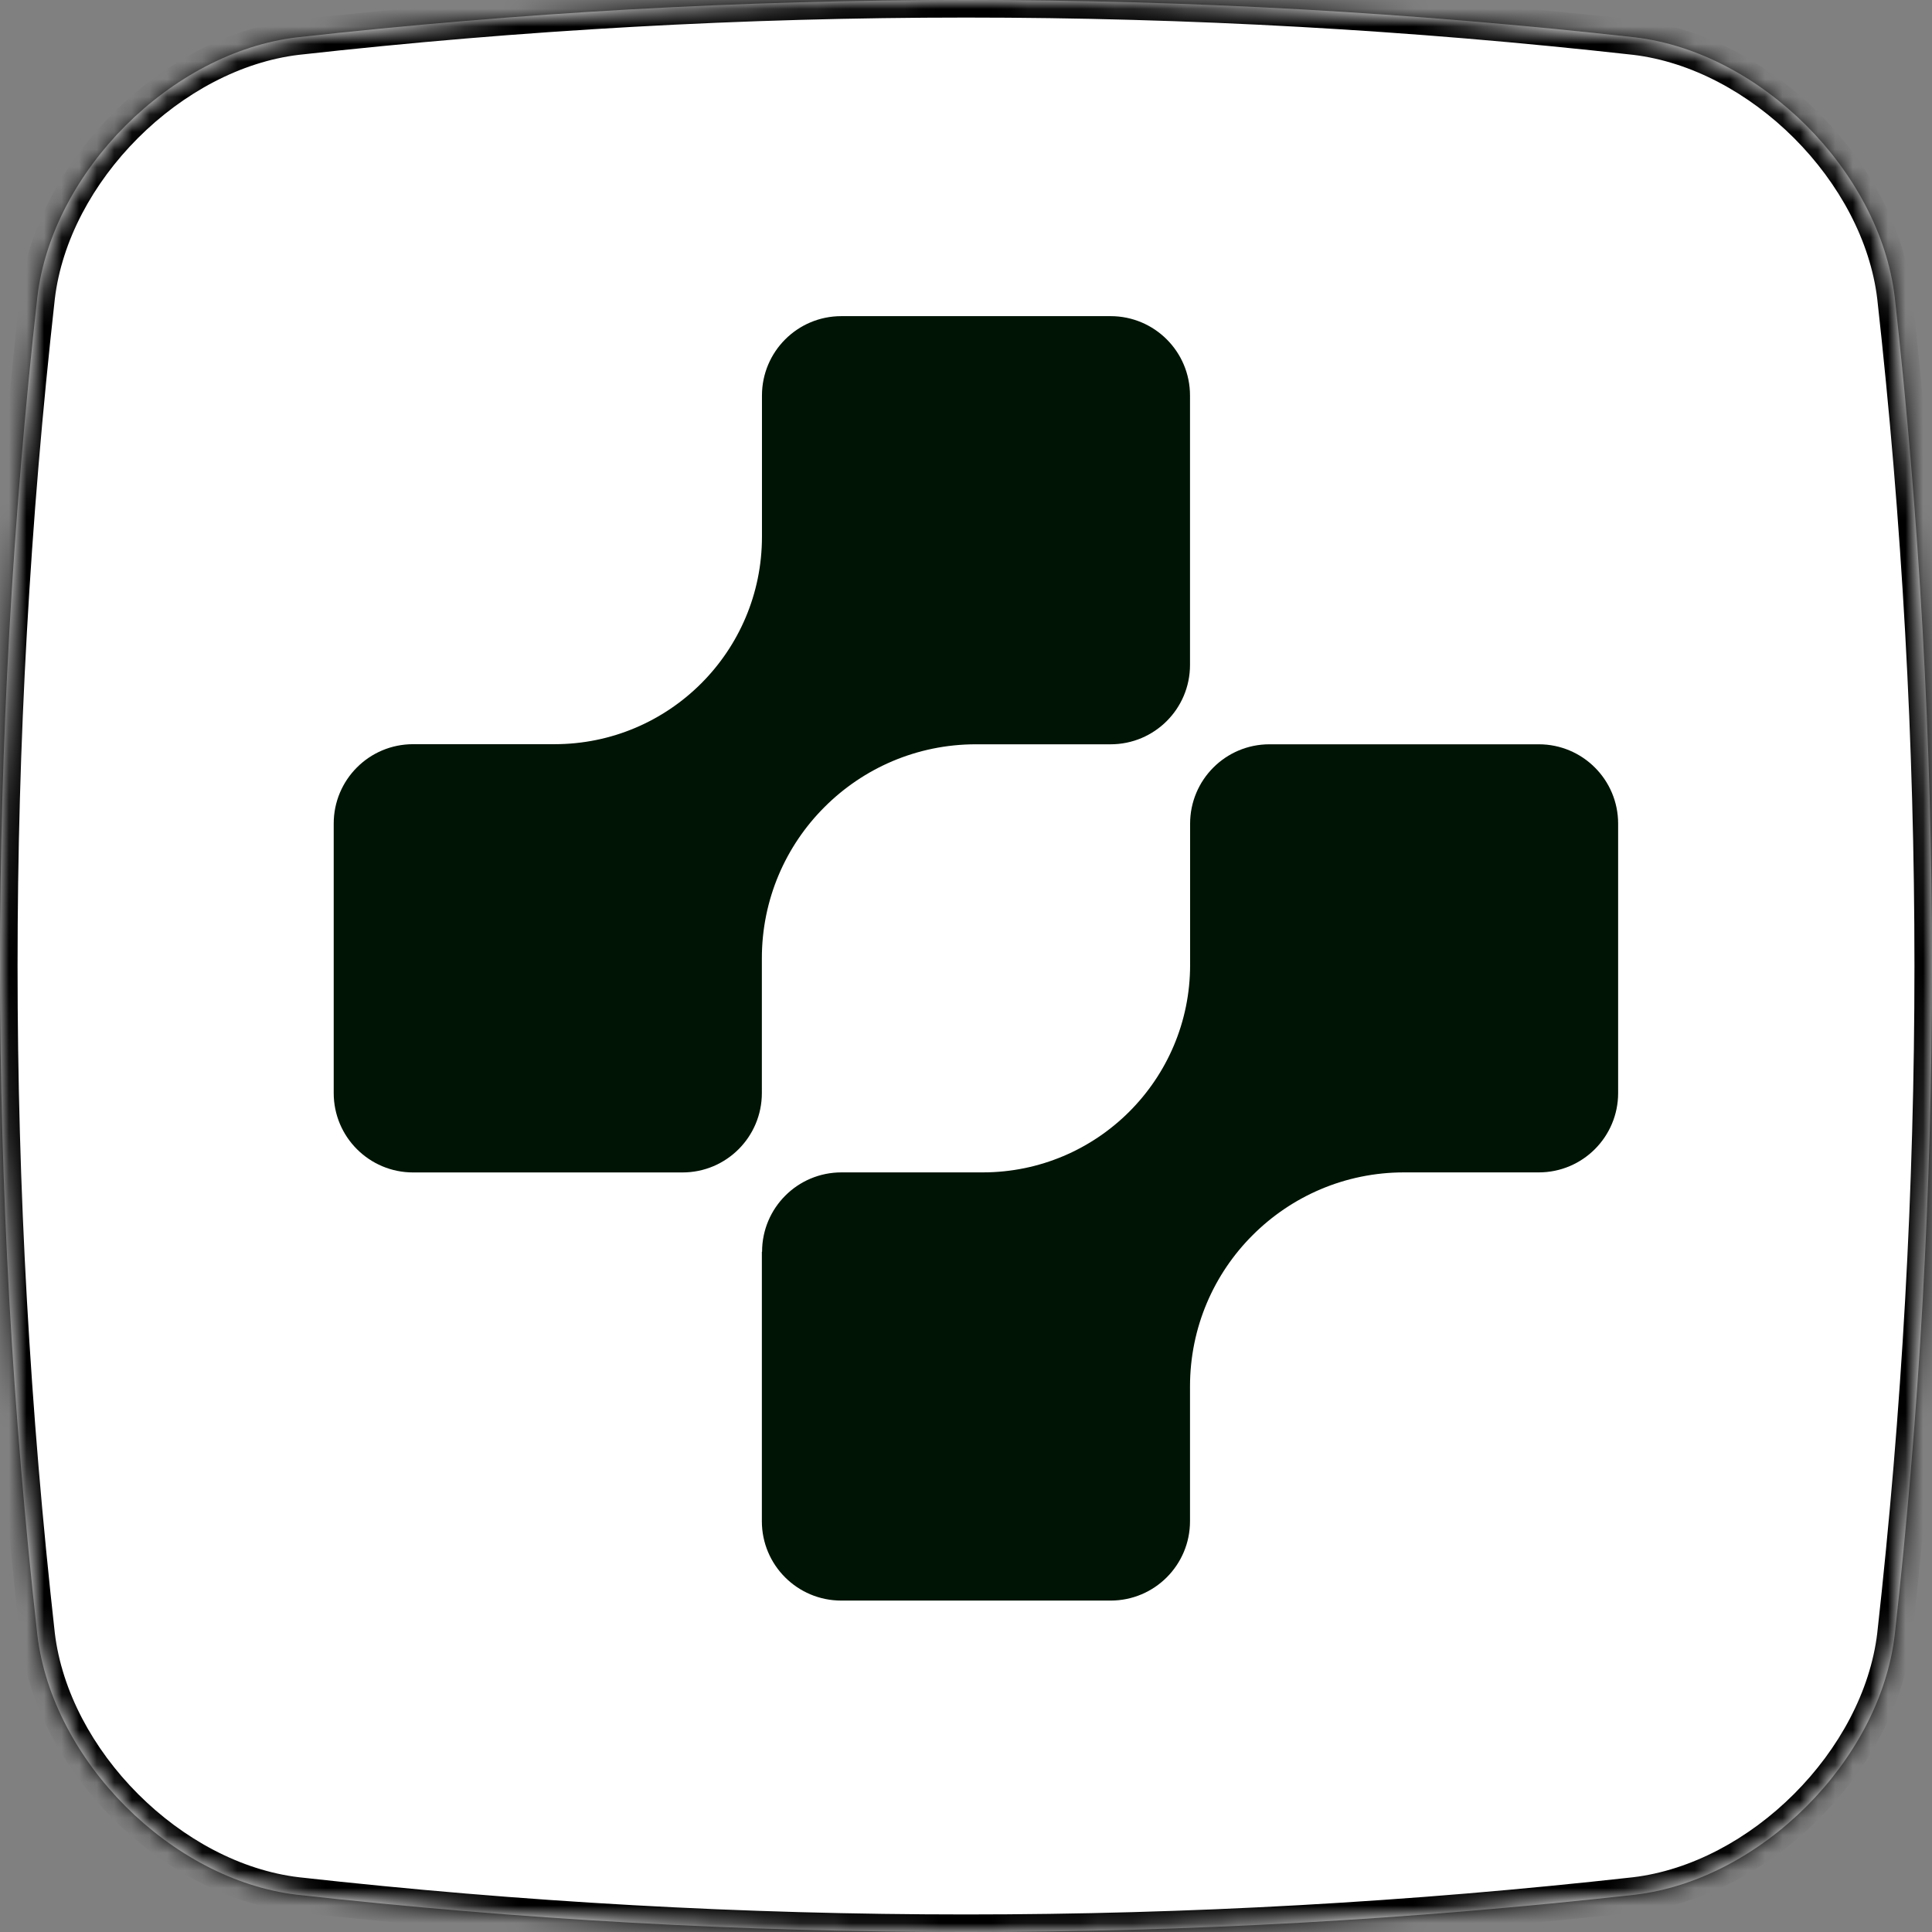 <svg width="110" height="110" viewBox="0 0 110 110" fill="none" xmlns="http://www.w3.org/2000/svg">
<rect x="0" y="0" width="110" height="110" fill="#808080" stroke="none"/>
<mask id="path-1-inside-1_2209_42705" fill="white">
<path d="M107.877 93.09C107.028 100.259 100.246 107.024 93.09 107.877C67.699 110.709 42.305 110.709 16.91 107.877C9.746 107.028 2.985 100.254 2.127 93.09C-0.709 67.699 -0.709 42.305 2.127 16.91C2.972 9.75 9.746 2.976 16.91 2.127C42.305 -0.709 67.699 -0.709 93.09 2.127C100.25 2.976 107.024 9.75 107.877 16.91C110.709 42.305 110.709 67.699 107.877 93.09Z"/>
</mask>
<path d="M107.877 93.09C107.028 100.259 100.246 107.024 93.09 107.877C67.699 110.709 42.305 110.709 16.91 107.877C9.746 107.028 2.985 100.254 2.127 93.09C-0.709 67.699 -0.709 42.305 2.127 16.91C2.972 9.75 9.746 2.976 16.91 2.127C42.305 -0.709 67.699 -0.709 93.09 2.127C100.25 2.976 107.024 9.75 107.877 16.91C110.709 42.305 110.709 67.699 107.877 93.09Z" fill="white"/>
<path d="M107.877 93.09L108.87 93.207L108.871 93.201L107.877 93.09ZM93.09 107.877L93.201 108.871L93.208 108.87L93.09 107.877ZM16.91 107.877L16.793 108.87L16.8 108.871L16.91 107.877ZM2.127 93.09L1.133 93.201L1.134 93.208L2.127 93.09ZM2.127 16.91L1.134 16.793L1.133 16.799L2.127 16.91ZM16.91 2.127L16.799 1.133L16.793 1.134L16.91 2.127ZM93.09 2.127L93.207 1.134L93.201 1.133L93.09 2.127ZM107.877 16.91L108.871 16.8L108.87 16.792L107.877 16.91ZM106.884 92.972C106.491 96.292 104.711 99.577 102.142 102.144C99.573 104.711 96.286 106.489 92.971 106.884L93.208 108.87C97.049 108.412 100.732 106.38 103.555 103.559C106.379 100.738 108.414 97.056 108.87 93.207L106.884 92.972ZM92.979 106.883C67.662 109.707 42.342 109.707 17.021 106.883L16.8 108.871C42.268 111.711 67.737 111.711 93.201 108.871L92.979 106.883ZM17.028 106.884C13.71 106.491 10.427 104.713 7.861 102.145C5.295 99.577 3.517 96.291 3.12 92.971L1.134 93.208C1.594 97.053 3.626 100.736 6.446 103.558C9.266 106.381 12.946 108.414 16.793 108.87L17.028 106.884ZM3.121 92.979C0.293 67.662 0.293 42.342 3.121 17.021L1.133 16.799C-1.711 42.268 -1.711 67.737 1.133 93.201L3.121 92.979ZM3.12 17.028C3.512 13.711 5.289 10.427 7.856 7.859C10.423 5.292 13.709 3.514 17.028 3.12L16.793 1.134C12.947 1.59 9.264 3.623 6.442 6.445C3.62 9.267 1.588 12.949 1.134 16.793L3.12 17.028ZM17.021 3.121C42.342 0.293 67.662 0.293 92.979 3.121L93.201 1.133C67.737 -1.711 42.268 -1.711 16.799 1.133L17.021 3.121ZM92.972 3.12C96.288 3.514 99.573 5.292 102.142 7.859C104.71 10.427 106.489 13.712 106.884 17.029L108.87 16.792C108.412 12.948 106.378 9.266 103.556 6.445C100.733 3.623 97.052 1.59 93.207 1.134L92.972 3.12ZM106.883 17.021C109.707 42.342 109.707 67.662 106.883 92.979L108.871 93.201C111.711 67.737 111.711 42.268 108.871 16.8L106.883 17.021Z" fill="black" mask="url(#path-1-inside-1_2209_42705)"/>
<g clip-path="url(#clip0_2209_42705)">
<path d="M43.377 71.27V86.611C43.377 89.111 45.402 91.13 47.896 91.13H63.235C65.734 91.13 67.754 89.105 67.754 86.611V78.941C67.754 75.571 69.116 72.523 71.324 70.321C73.532 68.113 76.579 66.751 79.942 66.751H87.612C90.111 66.751 92.13 64.725 92.13 62.231V46.897C92.13 44.396 90.105 42.377 87.612 42.377H72.279C69.779 42.377 67.76 44.403 67.76 46.897V54.938C67.76 61.465 62.468 66.751 55.949 66.751H47.908C45.408 66.751 43.389 68.776 43.389 71.27H43.377Z" fill="#001405"/>
<path d="M19 46.896V62.234C19 64.734 21.025 66.754 23.519 66.754H38.858C41.358 66.754 43.377 64.728 43.377 62.234V54.565C43.377 51.196 44.739 48.149 46.947 45.947C49.155 43.739 52.202 42.377 55.565 42.377H63.234C65.734 42.377 67.754 40.351 67.754 37.858V22.519C67.754 20.019 65.728 18 63.234 18H47.902C45.402 18 43.383 20.025 43.383 22.519V30.559C43.383 37.085 38.092 42.371 31.572 42.371H23.519C21.019 42.371 19 44.396 19 46.89V46.896Z" fill="#001405"/>
</g>
<defs>
<clipPath id="clip0_2209_42705">
<rect width="73.13" height="73.13" fill="white" transform="translate(19 18)"/>
</clipPath>
</defs>
</svg>
